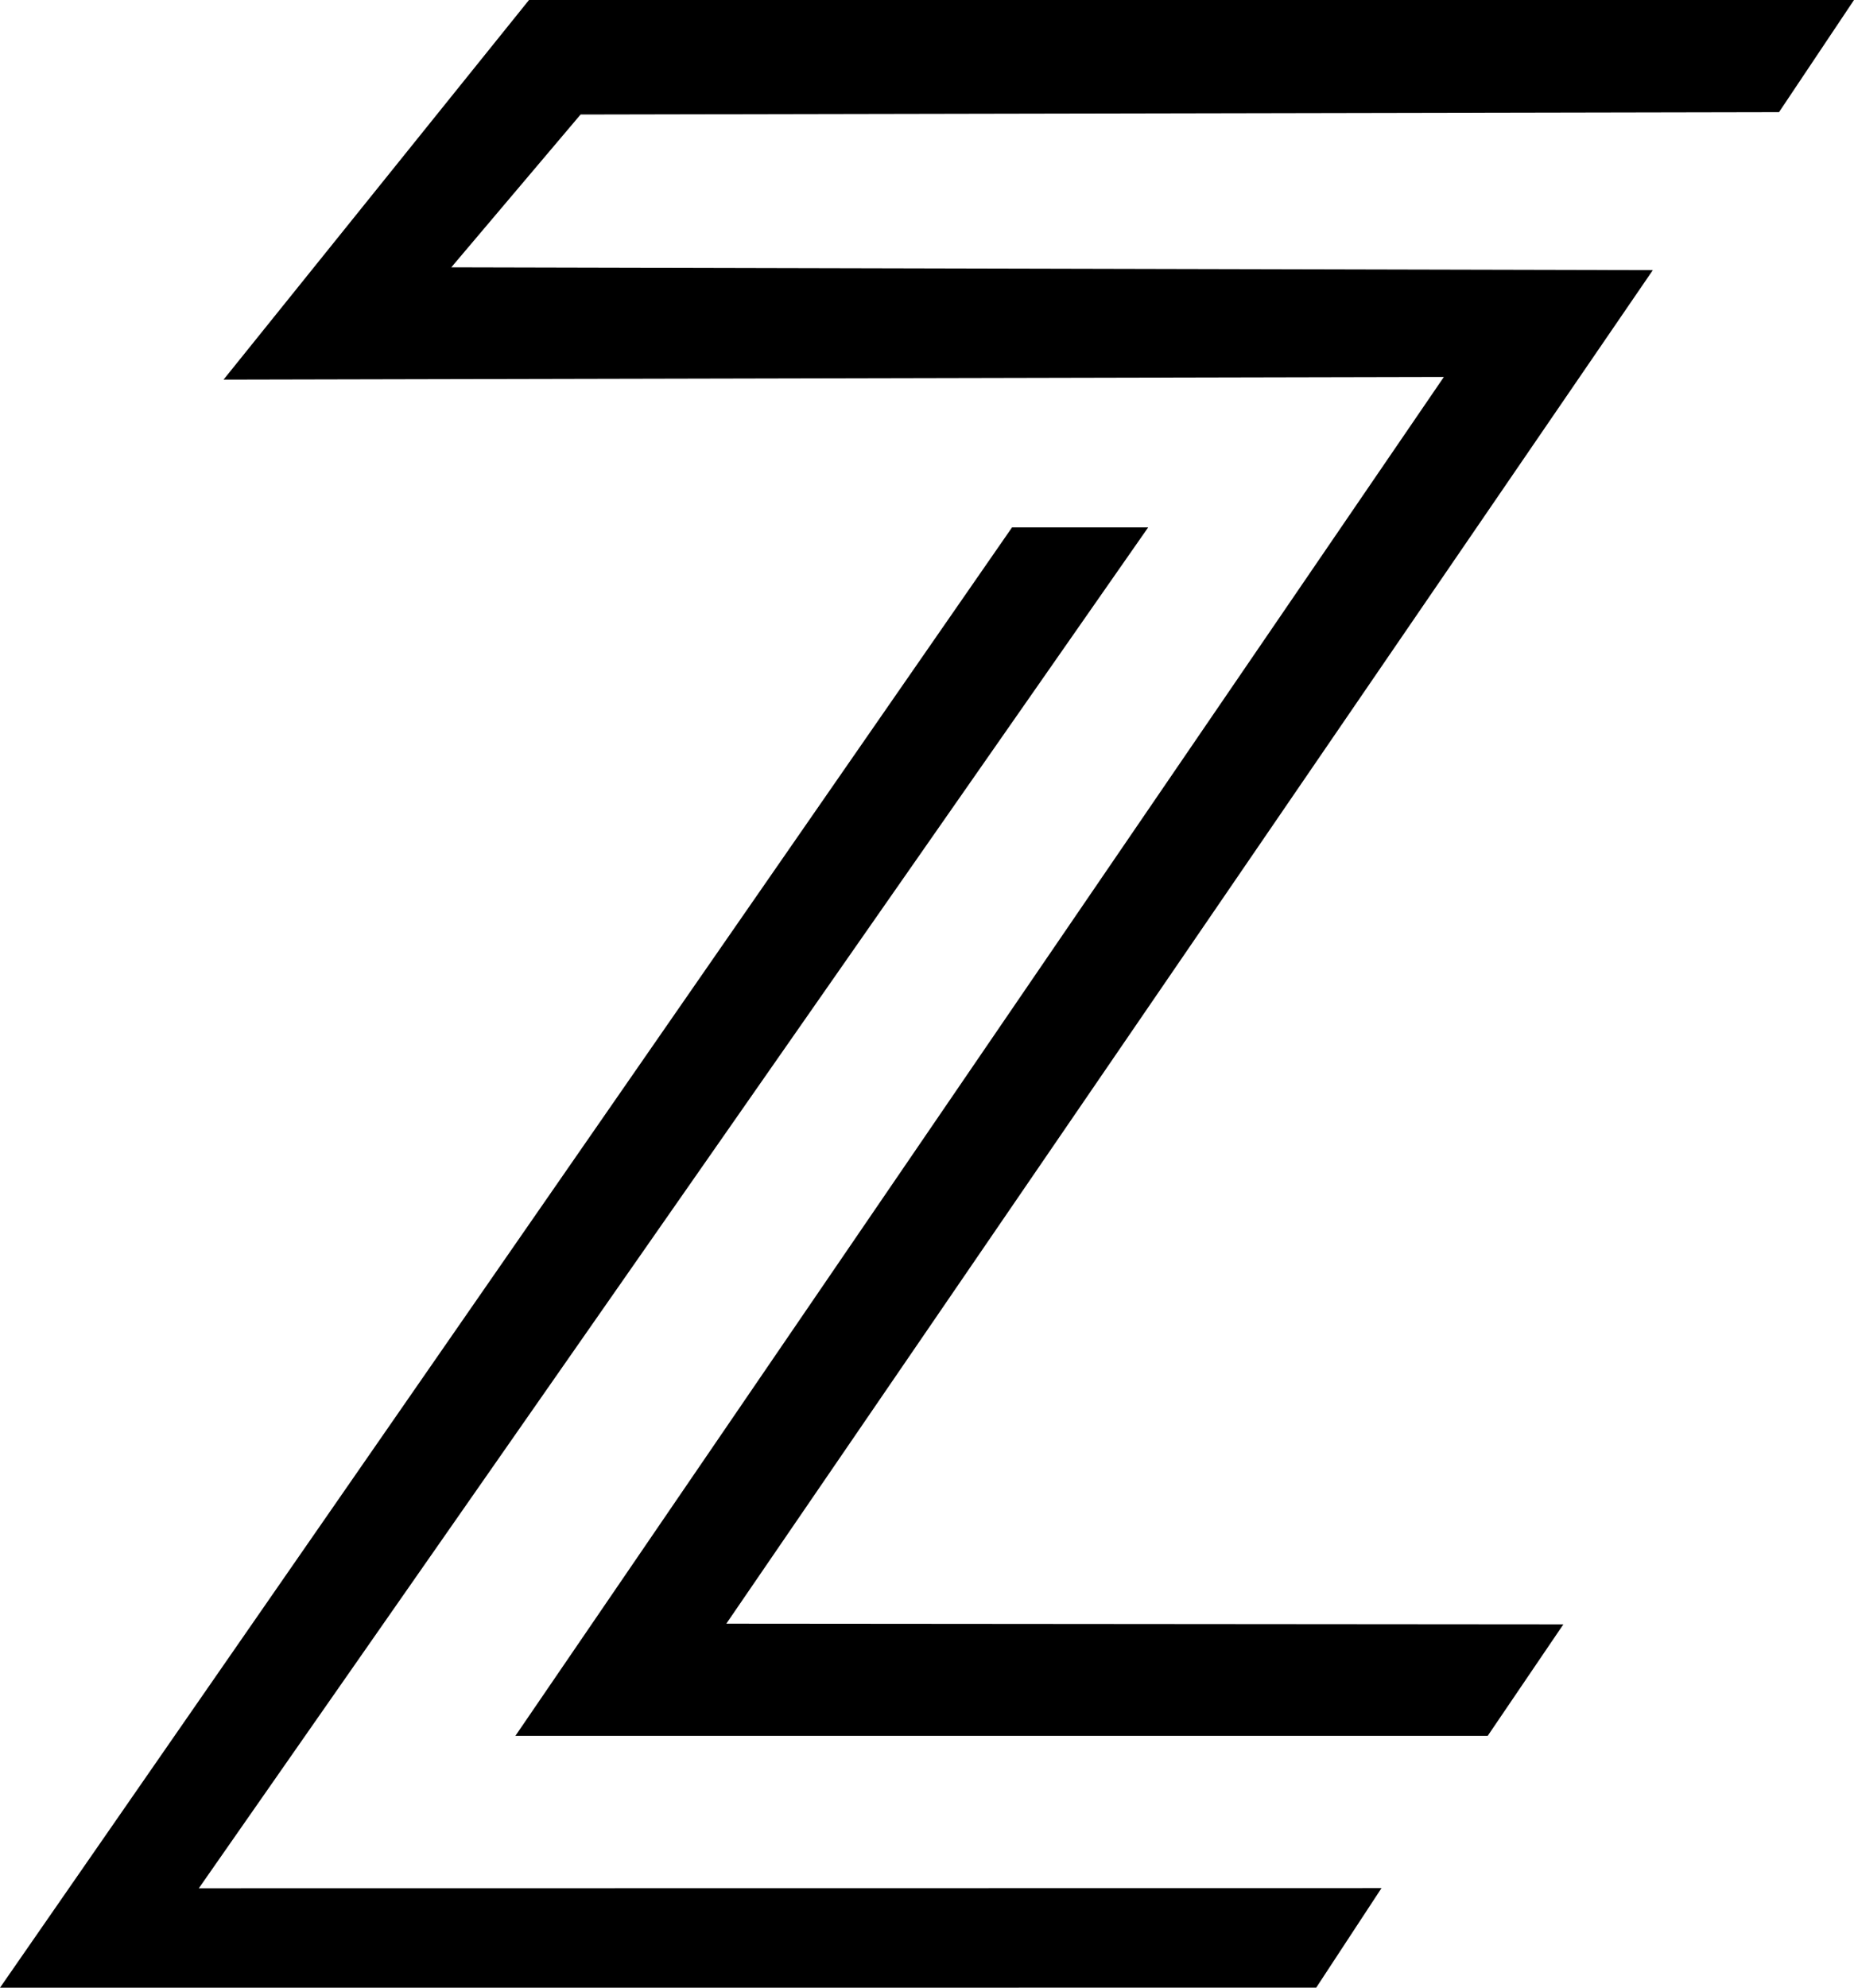 <?xml version="1.0" encoding="UTF-8"?><svg id="b" xmlns="http://www.w3.org/2000/svg" viewBox="0 0 354.36 379.82"><defs><style>.d{
    fill:#000;
    }
    @media (prefers-color-scheme: dark) {
    .d {
    fill: #fff;
    }
    }</style></defs><g id="c">
    <polygon class="d" points="264.05 360.79 38 360.82 219.45 100.78 193.43 100.78 0 379.82 251.57 379.81 264.05 360.79"/><polygon class="d" points="354.36 0 101.11 0 42.73 72.54 275.97 72.03 98.51 331.69 284.35 331.69 298.81 310.39 138.82 310.26 315.91 51.62 86.26 51.08 110.97 21.88 340.03 21.43 354.36 0"/></g></svg>